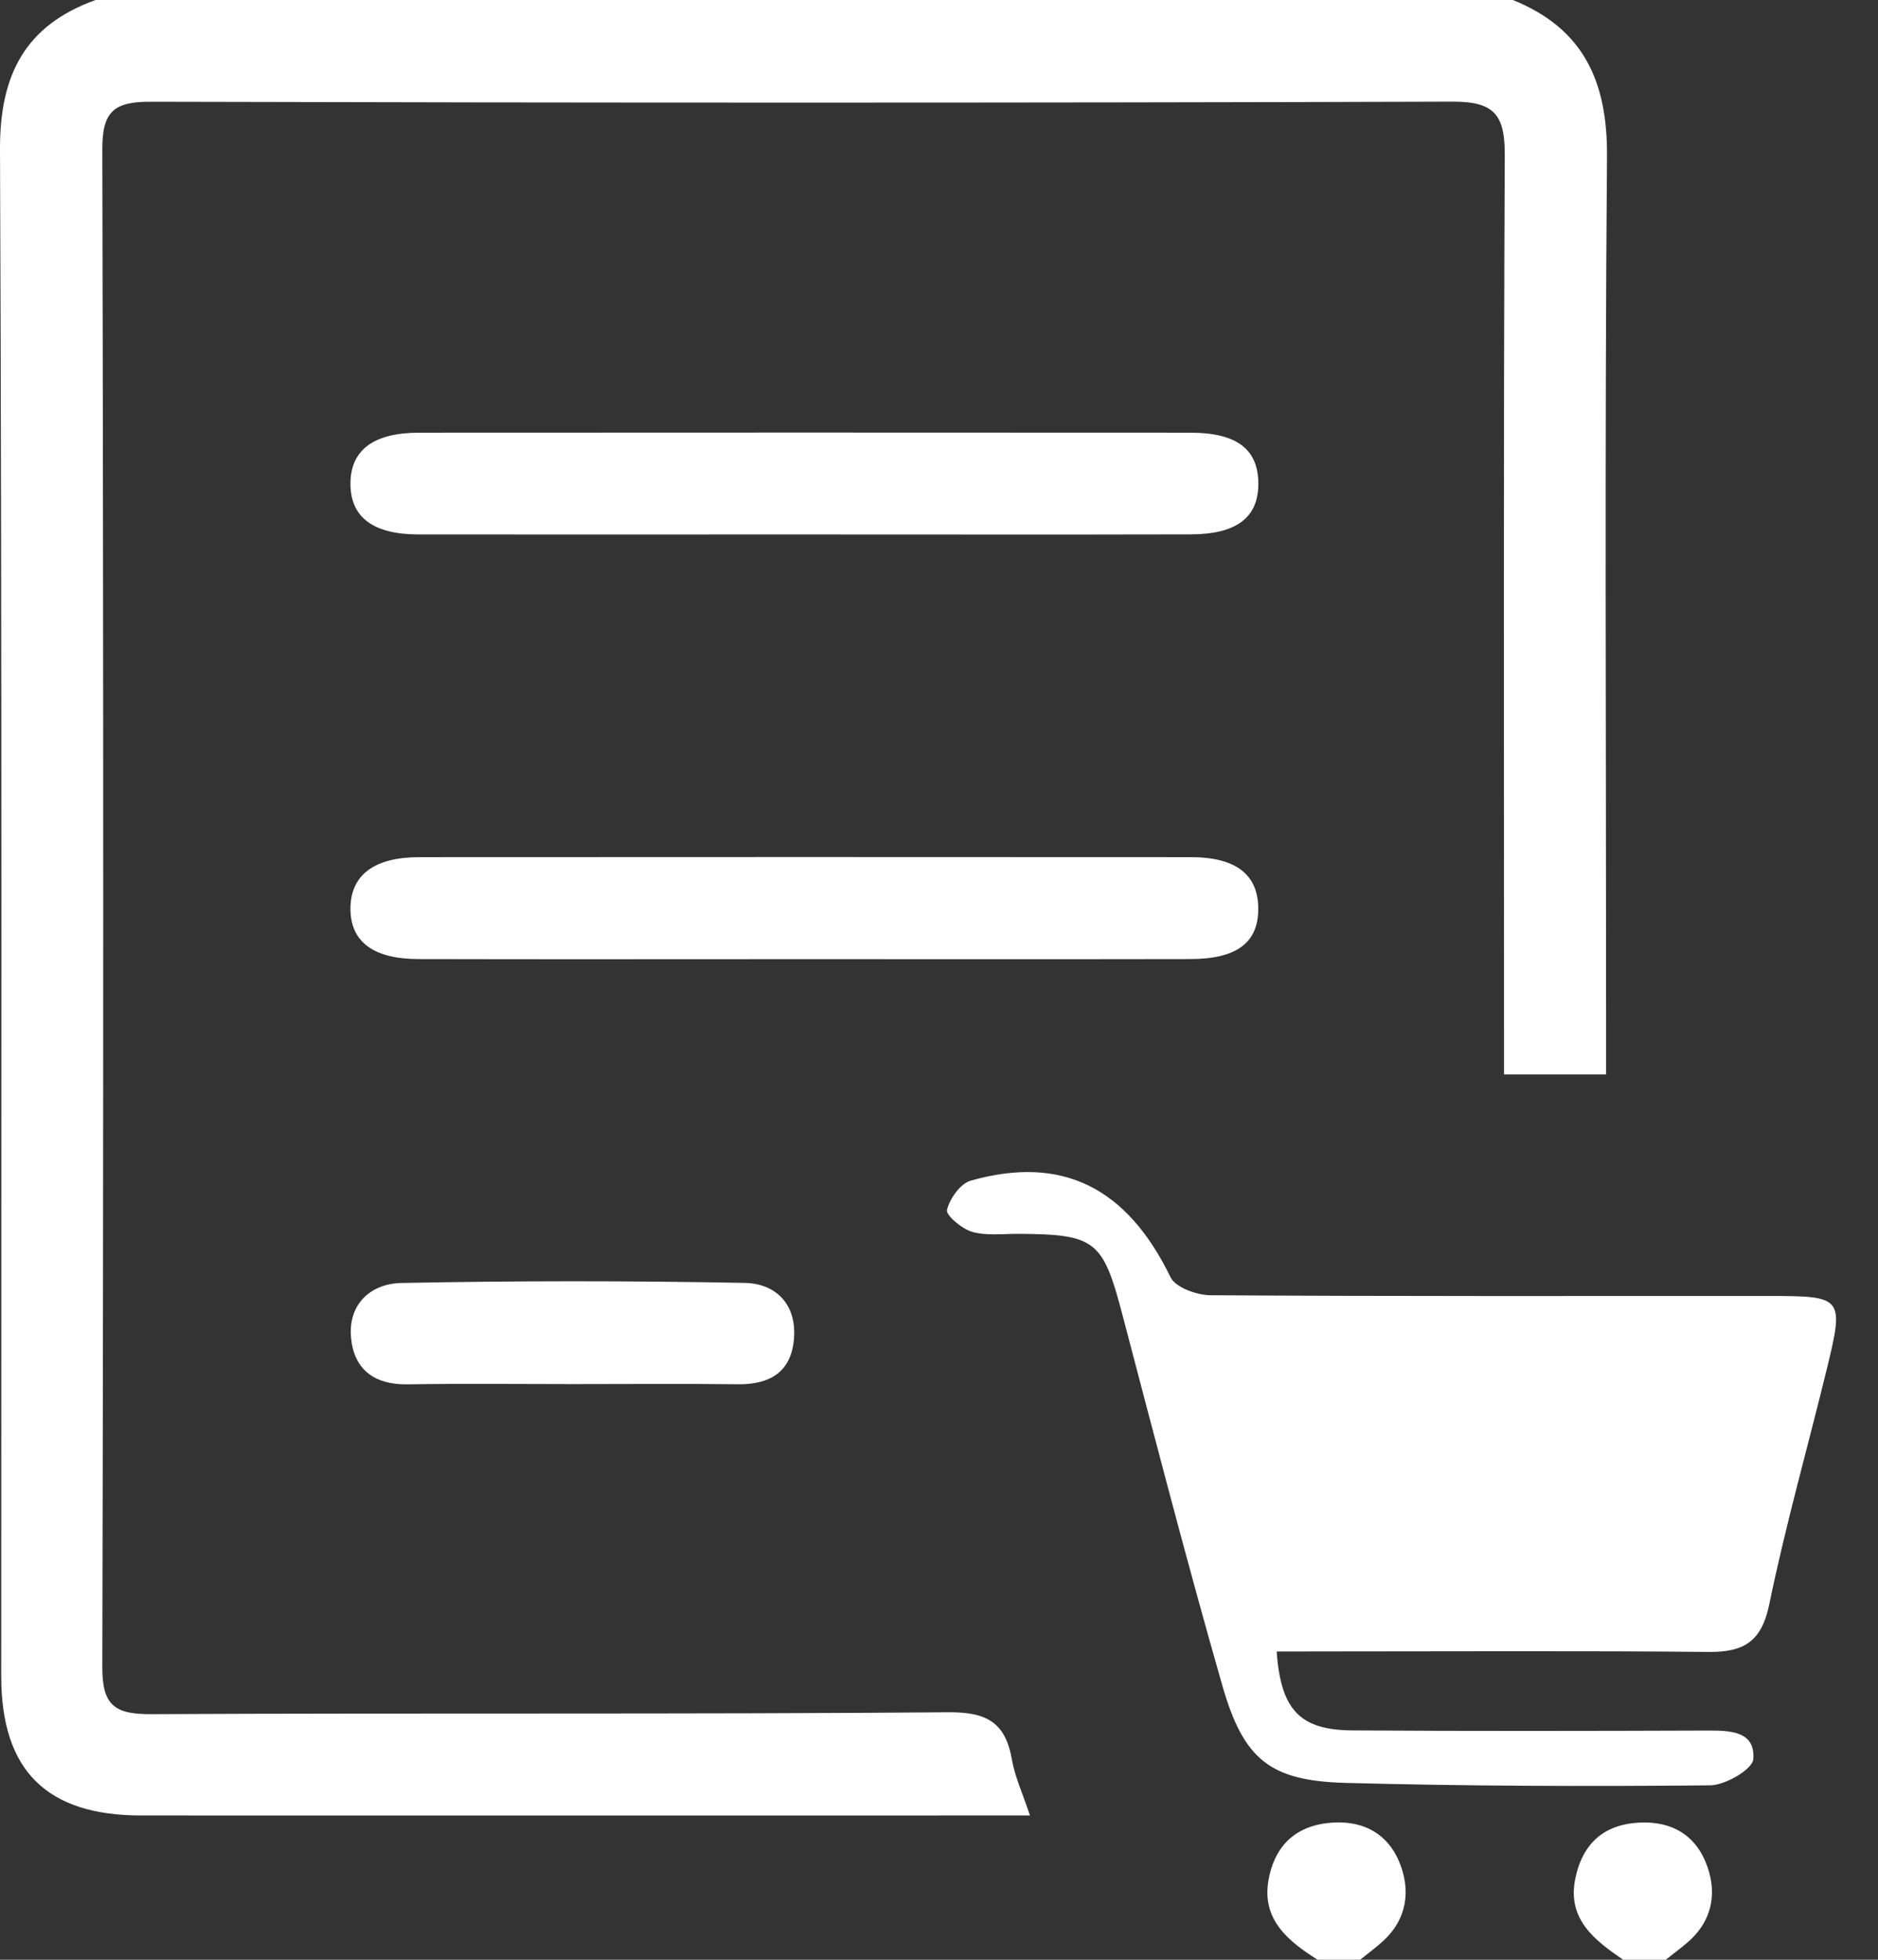 <svg width="23" height="24" viewBox="0 0 23 24" fill="none" xmlns="http://www.w3.org/2000/svg">
<rect x="0" y="0" width="23" height="24" fill="#333333" stroke="none"/>
<path d="M18.528 0C19.394 0.349 19.688 0.998 19.681 1.915C19.652 5.463 19.67 9.011 19.67 12.559C19.67 12.747 19.67 12.935 19.67 13.158C19.252 13.158 18.866 13.158 18.42 13.158C18.42 12.966 18.42 12.781 18.42 12.596C18.42 9.031 18.412 5.465 18.429 1.9C18.431 1.412 18.306 1.243 17.792 1.245C12.476 1.261 7.161 1.26 1.844 1.246C1.392 1.245 1.252 1.367 1.253 1.83C1.268 8.026 1.268 14.222 1.253 20.419C1.252 20.892 1.412 20.994 1.853 20.992C5.108 20.976 8.364 20.995 11.619 20.969C12.09 20.965 12.314 21.099 12.393 21.548C12.43 21.762 12.526 21.967 12.614 22.233C12.402 22.233 12.235 22.233 12.068 22.233C8.621 22.233 5.176 22.234 1.73 22.233C0.569 22.233 0.015 21.681 0.015 20.526C0.014 14.294 0.026 8.062 4.08121e-05 1.832C-0.004 0.914 0.309 0.311 1.17 0C6.956 0 12.742 0 18.528 0Z" fill="white"/>
<path d="M19.879 24C19.533 23.763 19.197 23.508 19.29 23.021C19.363 22.638 19.581 22.373 20.005 22.326C20.413 22.282 20.734 22.433 20.887 22.799C21.034 23.15 20.986 23.511 20.671 23.784C20.584 23.86 20.49 23.928 20.4 24C20.225 24 20.052 24 19.879 24Z" fill="white"/>
<path d="M16.137 24C15.778 23.773 15.451 23.51 15.535 23.027C15.601 22.644 15.826 22.38 16.247 22.327C16.656 22.276 16.979 22.432 17.134 22.795C17.281 23.143 17.238 23.506 16.925 23.783C16.839 23.86 16.746 23.928 16.657 24C16.484 24 16.311 24 16.137 24Z" fill="white"/>
<path d="M15.635 20.225C15.687 20.938 15.918 21.185 16.555 21.191C18.009 21.201 19.462 21.198 20.916 21.193C21.192 21.192 21.499 21.201 21.473 21.543C21.463 21.668 21.131 21.862 20.944 21.864C19.456 21.878 17.968 21.874 16.48 21.834C15.555 21.809 15.23 21.551 14.969 20.638C14.538 19.134 14.145 17.618 13.747 16.103C13.508 15.193 13.42 15.115 12.474 15.11C12.284 15.109 12.085 15.136 11.907 15.086C11.781 15.05 11.584 14.884 11.598 14.818C11.63 14.68 11.761 14.496 11.887 14.459C13.014 14.14 13.803 14.546 14.336 15.642C14.397 15.767 14.657 15.861 14.825 15.862C17.11 15.876 19.394 15.871 21.678 15.871C22.566 15.871 22.585 15.891 22.379 16.742C22.143 17.711 21.869 18.672 21.668 19.649C21.573 20.107 21.354 20.234 20.925 20.23C19.35 20.215 17.776 20.224 16.201 20.224C16.013 20.225 15.826 20.225 15.635 20.225Z" fill="white"/>
<path d="M9.796 11.746C8.239 11.746 6.681 11.749 5.123 11.745C4.568 11.744 4.289 11.529 4.292 11.122C4.296 10.716 4.581 10.498 5.134 10.497C8.284 10.495 11.434 10.495 14.584 10.497C15.14 10.497 15.411 10.713 15.41 11.132C15.409 11.547 15.144 11.745 14.574 11.745C12.981 11.748 11.388 11.746 9.796 11.746Z" fill="white"/>
<path d="M9.851 6.545C8.276 6.545 6.701 6.546 5.126 6.545C4.569 6.544 4.292 6.335 4.292 5.923C4.292 5.514 4.573 5.3 5.128 5.299C8.278 5.297 11.429 5.297 14.579 5.299C15.147 5.299 15.41 5.501 15.411 5.923C15.412 6.339 15.142 6.544 14.578 6.544C13.002 6.548 11.427 6.545 9.851 6.545Z" fill="white"/>
<path d="M7.014 16.95C6.338 16.95 5.662 16.942 4.987 16.953C4.593 16.959 4.343 16.778 4.301 16.4C4.254 15.977 4.535 15.72 4.914 15.712C6.317 15.684 7.72 15.684 9.123 15.711C9.51 15.719 9.762 15.982 9.723 16.405C9.686 16.806 9.425 16.956 9.041 16.952C8.365 16.944 7.689 16.95 7.014 16.95Z" fill="white"/>
</svg>

